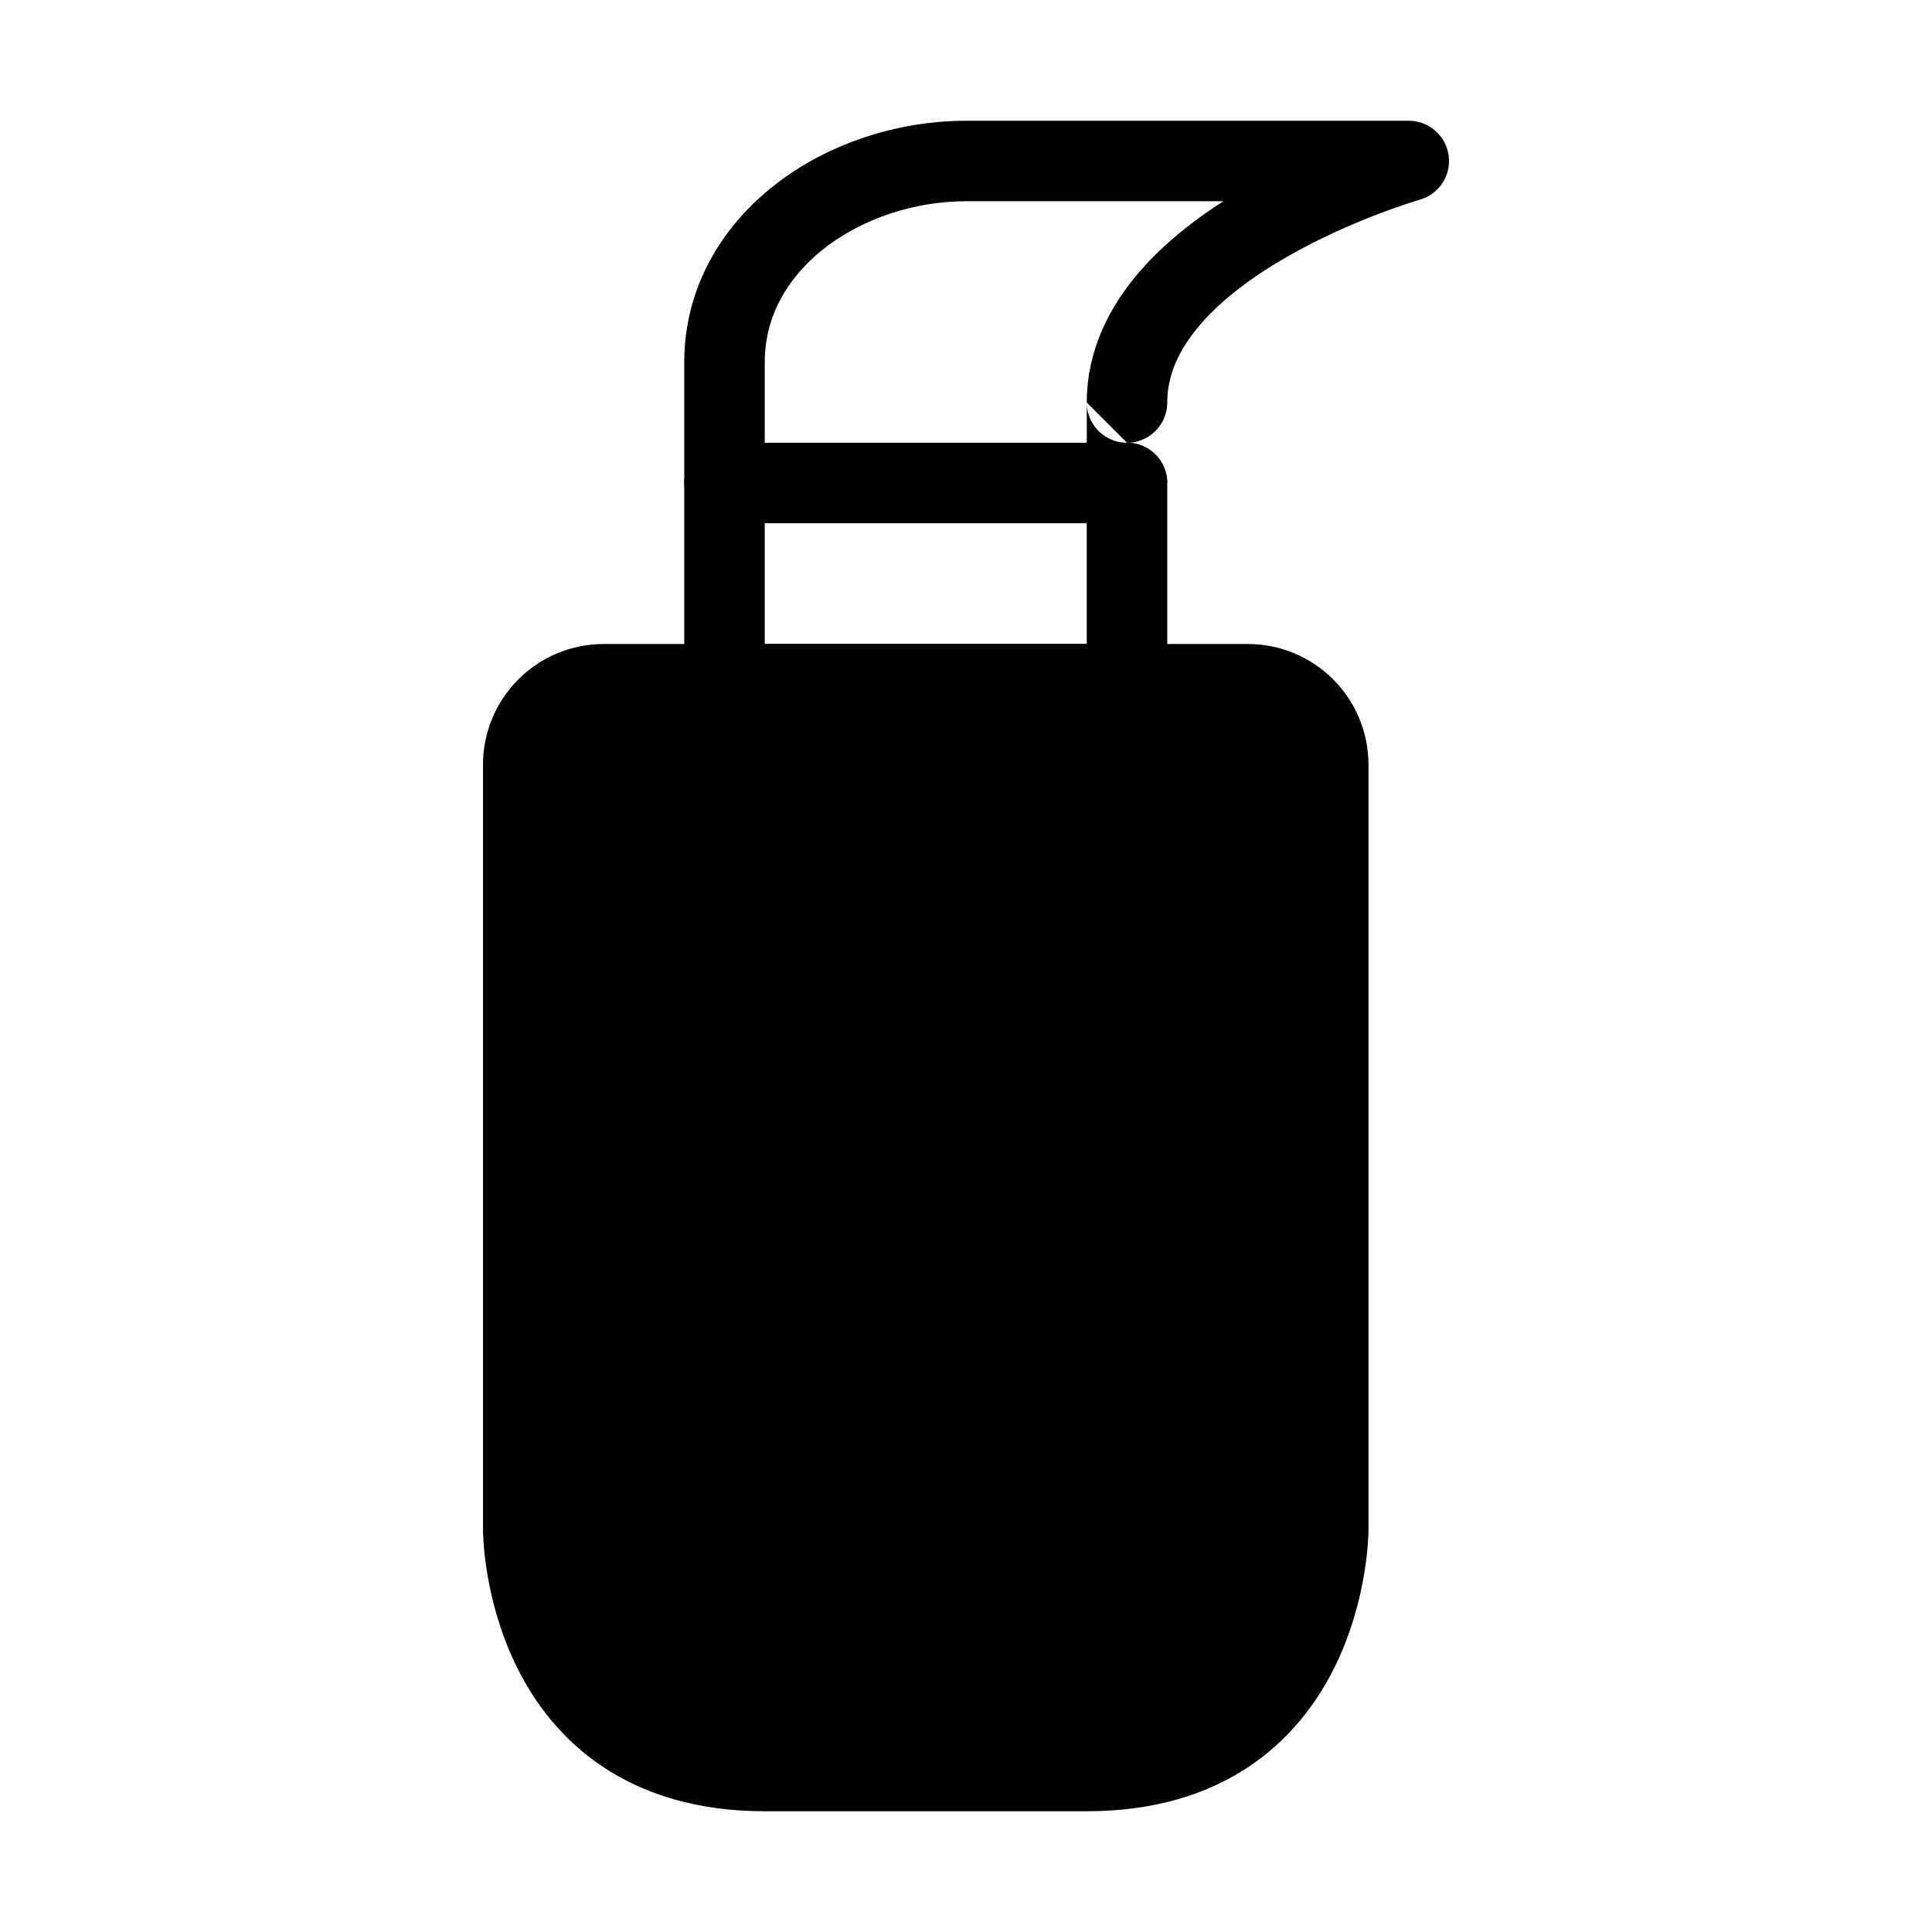 <svg viewBox="0 0 48 48" fill="none" xmlns="http://www.w3.org/2000/svg"><path d="M13 19C13 17.895 13.895 17 15 17H31C32.105 17 33 17.895 33 19V38C33 38 33 44 27 44C21 44 25 44 19 44C13 44 13 38 13 38V19Z" fill="currentColor" stroke="currentColor" stroke-width="2" stroke-linecap="round" stroke-linejoin="round"/><rect x="18" y="12" width="10" height="5" stroke="currentColor" stroke-width="2" stroke-linecap="round" stroke-linejoin="round"/><path d="M18 12C18 10 18 12 18 9C18 6 21 4 24 4C27 4 35 4 35 4C35 4 28 6 28 10C28 14 28 12 28 12" stroke="currentColor" stroke-width="2" stroke-linecap="round" stroke-linejoin="round"/></svg>